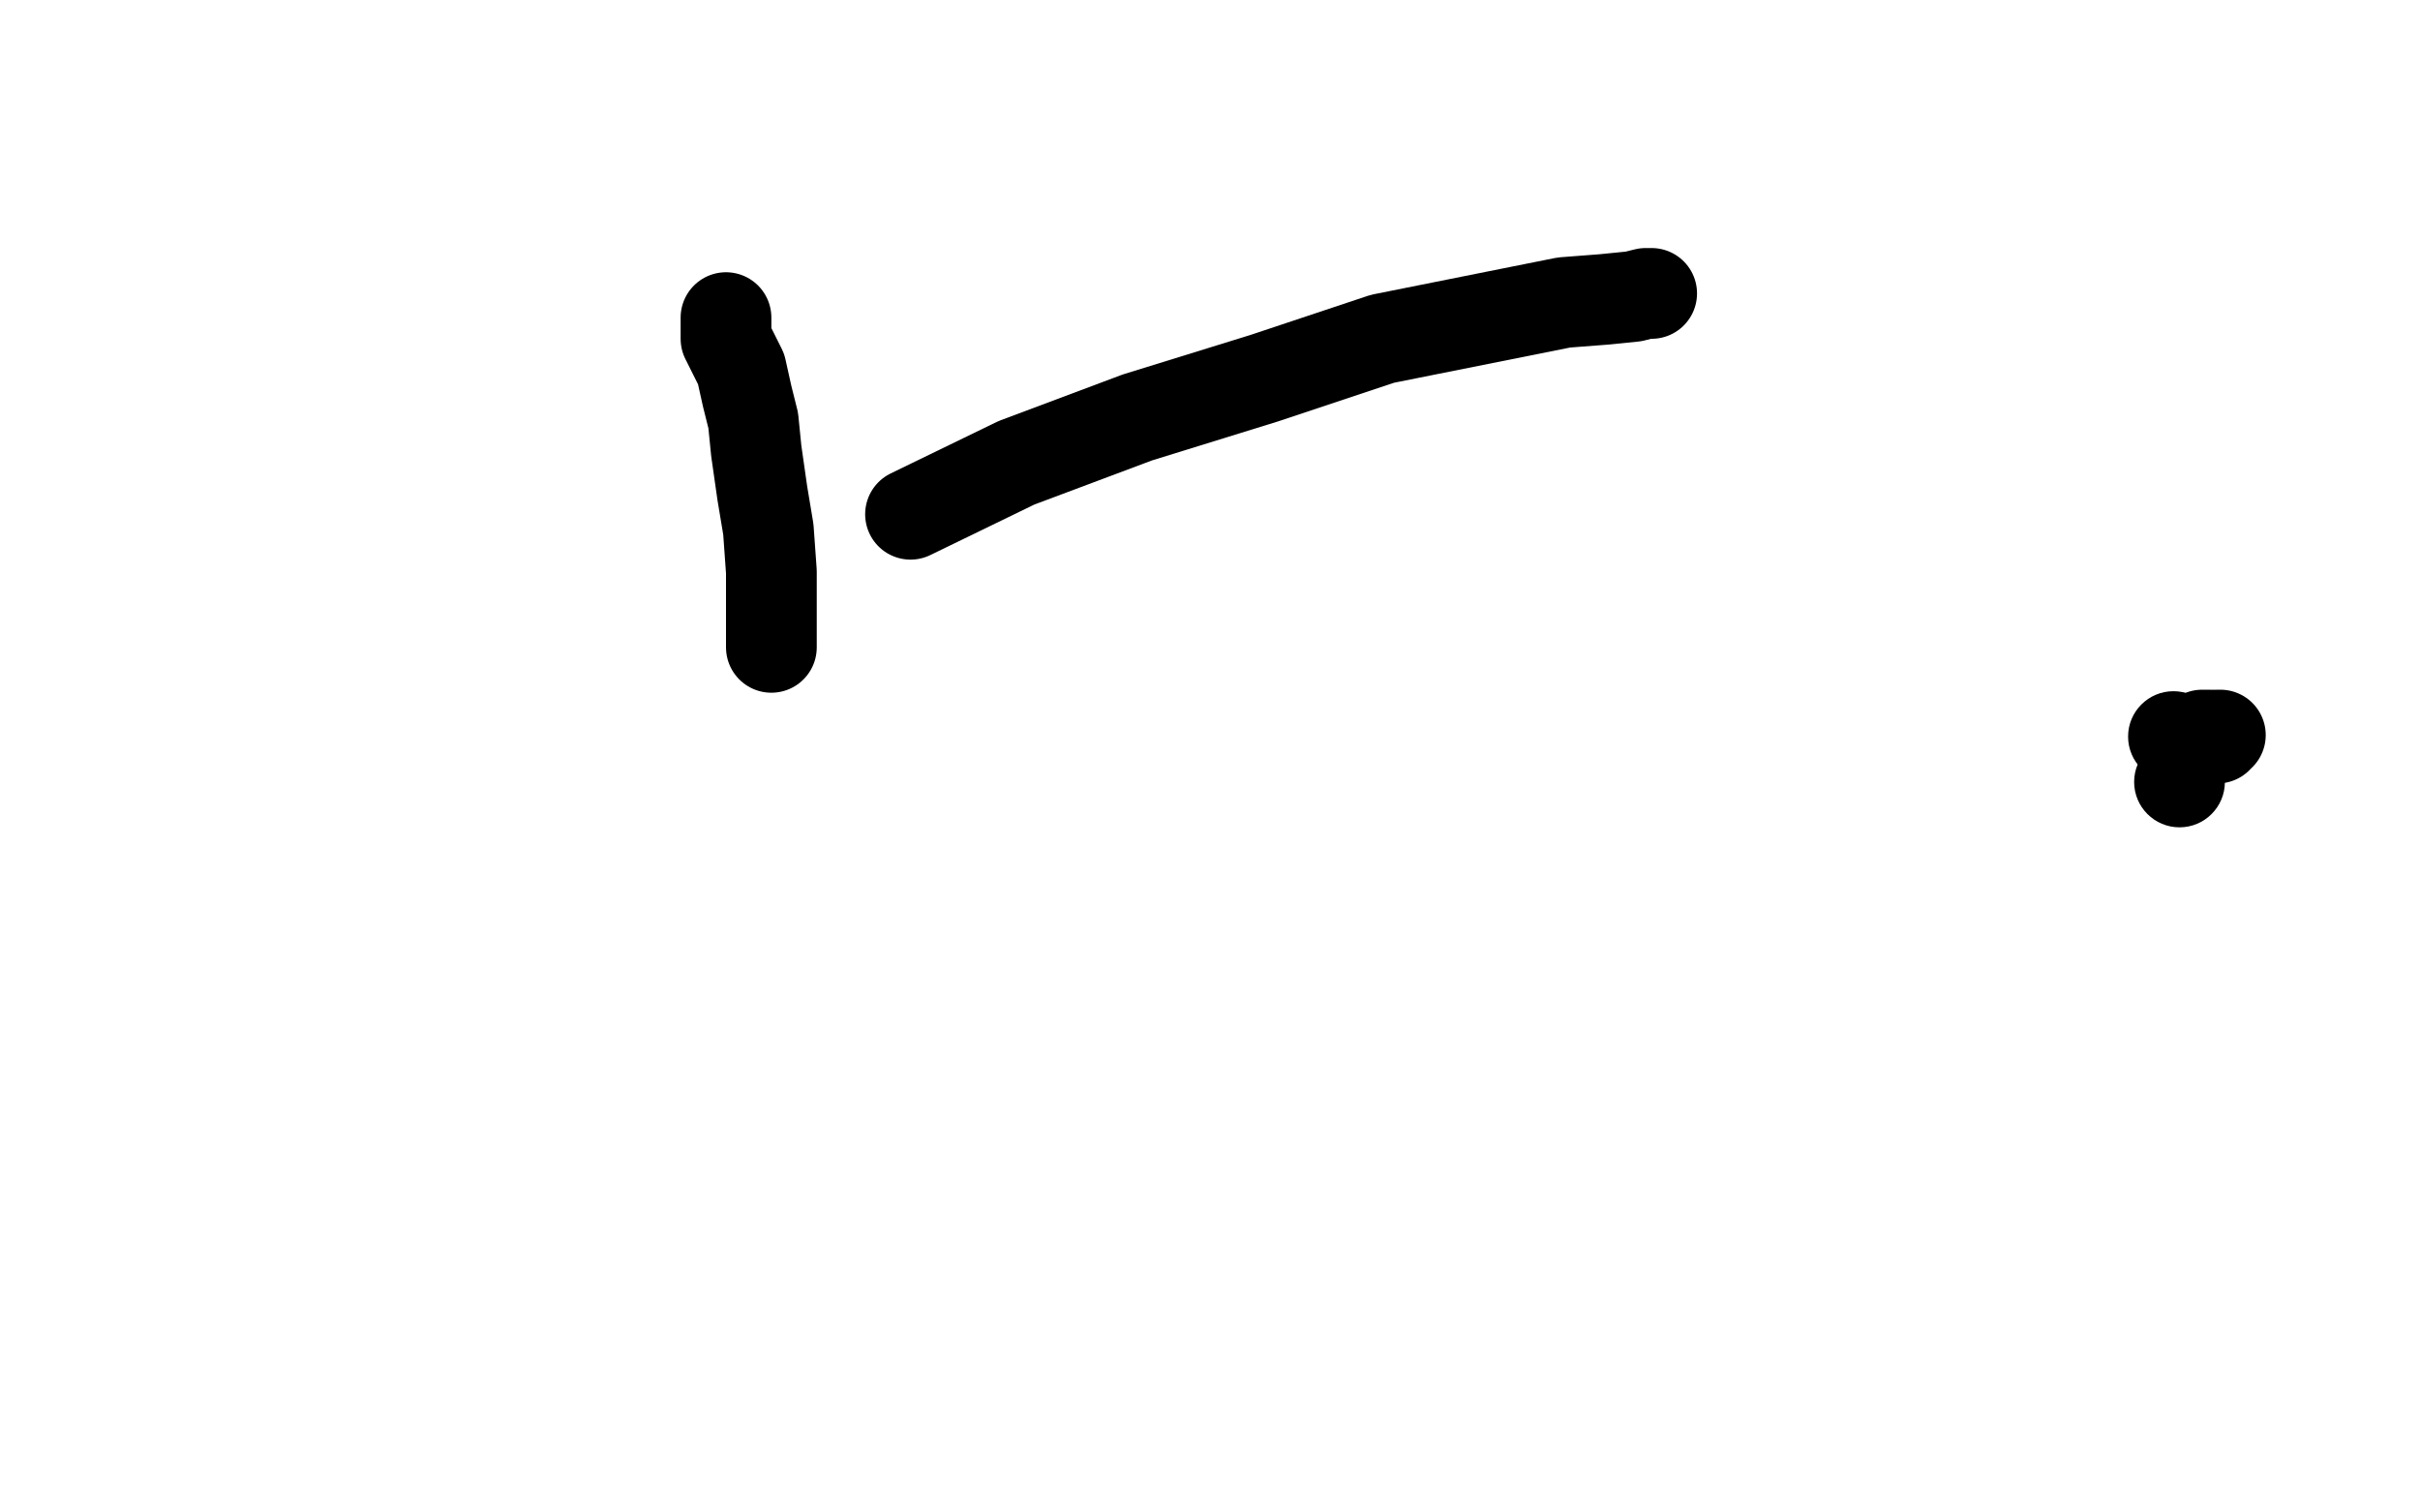<?xml version="1.0" standalone="no"?>
<!DOCTYPE svg PUBLIC "-//W3C//DTD SVG 1.1//EN"
"http://www.w3.org/Graphics/SVG/1.1/DTD/svg11.dtd">

<svg width="800" height="500" version="1.1" xmlns="http://www.w3.org/2000/svg" xmlns:xlink="http://www.w3.org/1999/xlink" style="stroke-antialiasing: false"><desc>This SVG has been created on https://colorillo.com/</desc><rect x='0' y='0' width='800' height='500' style='fill: rgb(255,255,255); stroke-width:0' /><polyline points="240,105 240,106 240,106 240,108 240,108 240,109 240,109 240,110 240,110 240,112 240,112 242,116 242,116 245,122 245,122 247,131 247,131 249,139 249,139 250,149 250,149 252,163 252,163 254,175 254,175 255,189 255,189 255,200 255,200 255,208 255,208 255,211 255,211 255,213 255,213 255,214 255,214 255,213" style="fill: none; stroke: #000000; stroke-width: 30; stroke-linejoin: round; stroke-linecap: round; stroke-antialiasing: false; stroke-antialias: 0; opacity: 1.0"/>
<polyline points="301,170 336,153 336,153 376,138 376,138 418,125 418,125 457,112 457,112 492,105 492,105 517,100 517,100 530,99 530,99 540,98 540,98 544,97 544,97 546,97 546,97" style="fill: none; stroke: #000000; stroke-width: 30; stroke-linejoin: round; stroke-linecap: round; stroke-antialiasing: false; stroke-antialias: 0; opacity: 1.0"/>
<circle cx="720.5" cy="258.5" r="15" style="fill: #000000; stroke-antialiasing: false; stroke-antialias: 0; opacity: 1.0"/>
<circle cx="718.5" cy="243.5" r="15" style="fill: #000000; stroke-antialiasing: false; stroke-antialias: 0; opacity: 1.0"/>
<polyline points="728,243 730,243 730,243 730,244 730,244 731,244 731,244 732,244 732,244" style="fill: none; stroke: #000000; stroke-width: 30; stroke-linejoin: round; stroke-linecap: round; stroke-antialiasing: false; stroke-antialias: 0; opacity: 1.0"/>
<polyline points="733,244 733,243 733,243 734,243 734,243" style="fill: none; stroke: #000000; stroke-width: 30; stroke-linejoin: round; stroke-linecap: round; stroke-antialiasing: false; stroke-antialias: 0; opacity: 1.0"/>
</svg>
